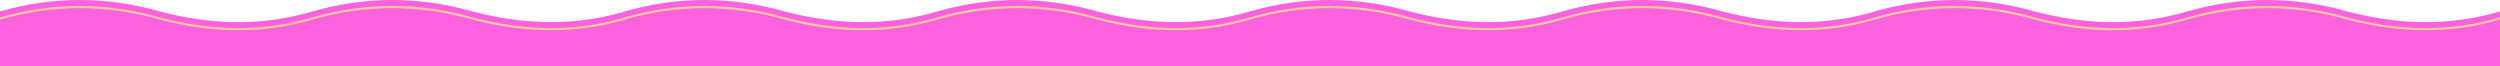 <?xml version="1.0" encoding="UTF-8"?> <svg xmlns="http://www.w3.org/2000/svg" xmlns:xlink="http://www.w3.org/1999/xlink" xmlns:xodm="http://www.corel.com/coreldraw/odm/2003" xml:space="preserve" width="3000mm" height="79.655mm" version="1.1" style="shape-rendering:geometricPrecision; text-rendering:geometricPrecision; image-rendering:optimizeQuality; fill-rule:evenodd; clip-rule:evenodd" viewBox="0 0 137703.82 3656.25"> <defs> <style type="text/css"> .fil0 {fill:#FF61DF} .fil1 {fill:#FFCC99} </style> </defs> <g id="Слой_x0020_1">  <path class="fil0" d="M86068.71 627.15c2928.96,-841 5857.92,-831.39 8786.88,0 2683.23,700.26 5457.09,870.86 8407.89,7.38l0 -6.45c2928.96,-841 5857.92,-831.39 8786.88,0 2690.7,702.2 5472.51,871.92 8432.51,0.25l0 -0.1c2928.96,-841 5858.61,-832.47 8787.57,-1.08 2690.96,702.27 5473.05,871.95 8433.38,0l0 2580.82 -17220.08 0 0 0.92 -17220.26 0 0 -0.92 -17194.7 0 0 0.92 -17220.26 0 0 -2580.82c2928.96,-841 5857.92,-831.39 8786.88,0 2690.87,702.25 5473.11,871.08 8433.32,-0.78l0 -0.15z"></path> <path class="fil1" d="M86068.71 955.51c2928.96,-841 5857.92,-831.39 8786.88,0 2683.23,700.26 5457.09,870.86 8407.89,7.38l0 -6.45c2928.96,-841 5857.92,-831.39 8786.88,0 2690.7,702.2 5472.51,871.92 8432.51,0.25l0 -0.1c2928.96,-841 5858.61,-832.47 8787.57,-1.08 2690.96,702.27 5473.05,871.95 8433.38,0l0 2580.82 -17220.08 0 0 0.92 -17220.26 0 0 -0.92 -17194.7 0 0 0.92 -17220.26 0 0 -2580.82c2928.96,-841 5857.92,-831.39 8786.88,0 2690.87,702.25 5473.11,871.08 8433.32,-0.78l0 -0.15z"></path> <path class="fil0" d="M86068.71 1074.5c2928.96,-841 5857.92,-831.39 8786.88,0 2683.23,700.26 5457.09,870.86 8407.89,7.38l0 -6.45c2928.96,-841 5857.92,-831.39 8786.88,0 2690.7,702.2 5472.51,871.92 8432.51,0.25l0 -0.1c2928.96,-841 5858.61,-832.47 8787.57,-1.08 2690.96,702.27 5473.05,871.95 8433.38,0l0 2580.82 -17220.08 0 0 0.92 -17220.26 0 0 -0.92 -17194.7 0 0 0.92 -17220.26 0 0 -2580.82c2928.96,-841 5857.92,-831.39 8786.88,0 2690.87,702.25 5473.11,871.08 8433.32,-0.78l0 -0.15z"></path> <path class="fil0" d="M17220.2 627.15c2928.96,-841 5857.92,-831.39 8786.88,0 2683.23,700.26 5457.09,870.86 8407.89,7.38l0 -6.45c2928.96,-841 5857.92,-831.39 8786.88,0 2690.7,702.2 5472.51,871.92 8432.51,0.25l0 -0.1c2928.96,-841 5858.61,-832.47 8787.57,-1.08 2690.96,702.27 5473.05,871.95 8433.38,0l0 2580.82 -17220.08 0 0 0.92 -17220.26 0 0 -0.92 -17194.7 0 0 0.92 -17220.26 0 0 -2580.82c2928.96,-841 5857.92,-831.39 8786.88,0 2690.87,702.25 5473.11,871.08 8433.32,-0.78l0 -0.15z"></path> <path class="fil1" d="M17220.2 955.51c2928.96,-841 5857.92,-831.39 8786.88,0 2683.23,700.26 5457.09,870.86 8407.89,7.38l0 -6.45c2928.96,-841 5857.92,-831.39 8786.88,0 2690.7,702.2 5472.51,871.92 8432.51,0.25l0 -0.1c2928.96,-841 5858.61,-832.47 8787.57,-1.08 2690.96,702.27 5473.05,871.95 8433.38,0l0 2580.82 -17220.08 0 0 0.92 -17220.26 0 0 -0.92 -17194.7 0 0 0.92 -17220.26 0 0 -2580.82c2928.96,-841 5857.92,-831.39 8786.88,0 2690.87,702.25 5473.11,871.08 8433.32,-0.78l0 -0.15z"></path> <path class="fil0" d="M17220.2 1074.5c2928.96,-841 5857.92,-831.39 8786.88,0 2683.23,700.26 5457.09,870.86 8407.89,7.38l0 -6.45c2928.96,-841 5857.92,-831.39 8786.88,0 2690.7,702.2 5472.51,871.92 8432.51,0.25l0 -0.1c2928.96,-841 5858.61,-832.47 8787.57,-1.08 2690.96,702.27 5473.05,871.95 8433.38,0l0 2580.82 -17220.08 0 0 0.92 -17220.26 0 0 -0.92 -17194.7 0 0 0.92 -17220.26 0 0 -2580.82c2928.96,-841 5857.92,-831.39 8786.88,0 2690.87,702.25 5473.11,871.08 8433.32,-0.78l0 -0.15z"></path> </g> </svg> 